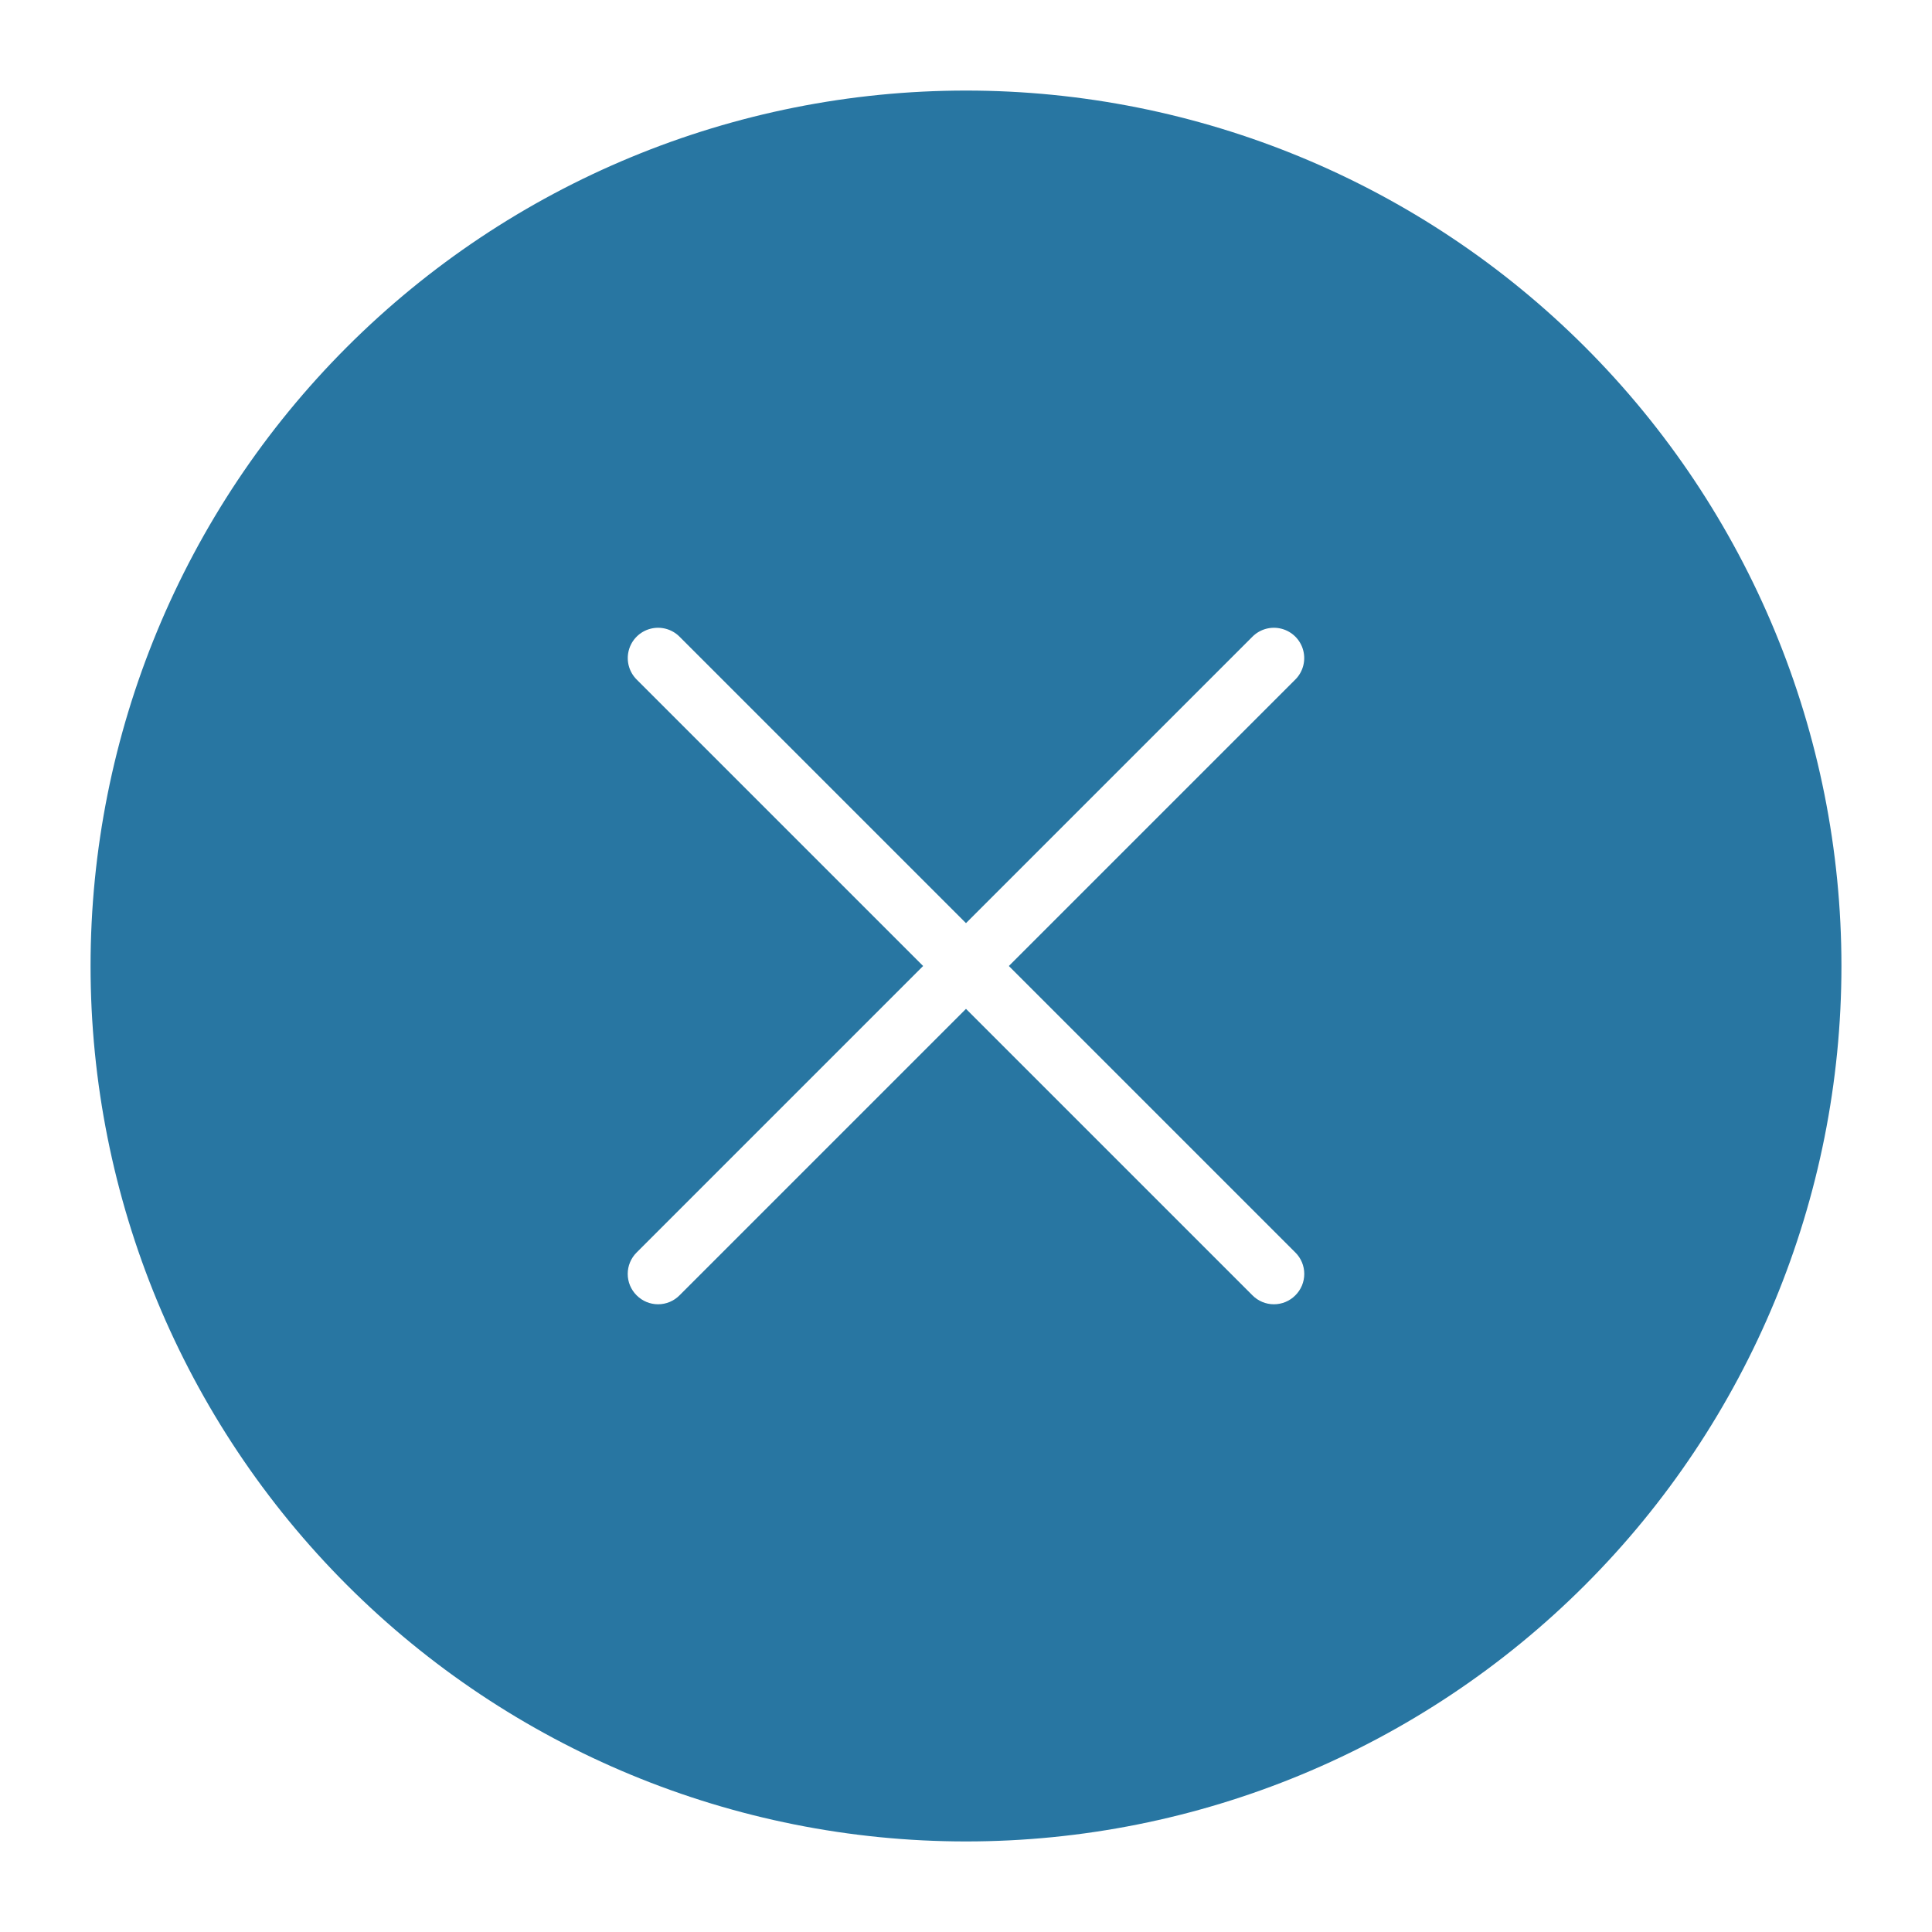 <?xml version="1.0" encoding="UTF-8"?>
<svg width="1200pt" height="1200pt" version="1.1" viewBox="0 0 1200 1200" xmlns="http://www.w3.org/2000/svg">
 <path d="m600 56.25c-144.21 0-282.52 57.289-384.49 159.26-101.97 101.97-159.26 240.28-159.26 384.49s57.289 282.52 159.26 384.49c101.97 101.97 240.28 159.26 384.49 159.26s282.52-57.289 384.49-159.26c101.97-101.97 159.26-240.28 159.26-384.49s-57.289-282.52-159.26-384.49c-101.97-101.97-240.28-159.26-384.49-159.26zm204.56 721.69c3.551 3.519 5.547 8.312 5.547 13.312s-1.996 9.793-5.547 13.312c-3.519 3.551-8.312 5.547-13.312 5.547s-9.793-1.996-13.312-5.547l-177.94-177.94-177.94 177.94c-3.519 3.551-8.312 5.547-13.312 5.547s-9.793-1.996-13.312-5.547c-3.551-3.519-5.547-8.312-5.547-13.312s1.996-9.793 5.547-13.312l177.94-177.94-177.94-177.94c-4.758-4.758-6.613-11.688-4.871-18.184 1.738-6.5 6.812-11.574 13.312-13.312 6.496-1.742 13.426 0.113 18.184 4.871l177.94 177.94 177.94-177.94c4.758-4.758 11.688-6.613 18.184-4.871 6.5 1.738 11.574 6.812 13.312 13.312 1.742 6.496-0.113 13.426-4.871 18.184l-177.94 177.94z" fill="#2876a2"/>
</svg>
